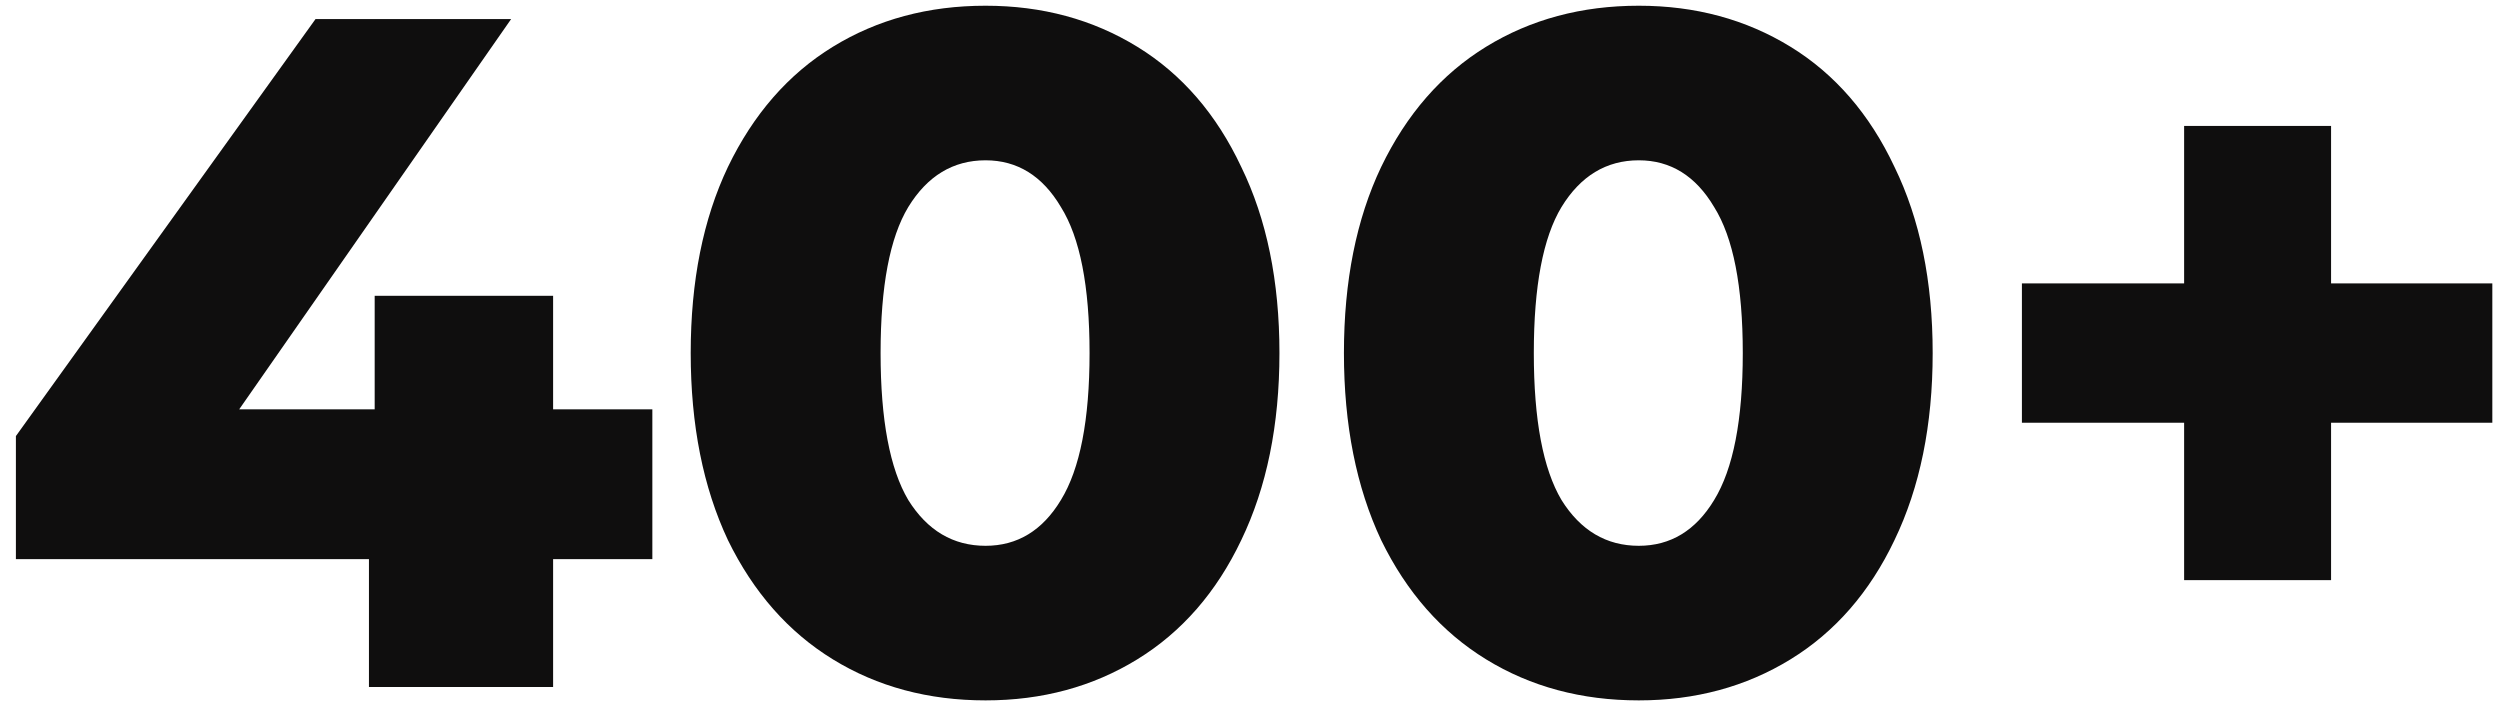 <svg width="131" height="37" viewBox="0 0 131 37" fill="none" xmlns="http://www.w3.org/2000/svg">
<path d="M34.183 29.3H28.983V36H19.333V29.3H0.833V22.85L16.533 1H26.783L12.533 21.45H19.633V15.5H28.983V21.45H34.183V29.3ZM51.643 36.7C48.643 36.7 45.977 35.983 43.643 34.55C41.31 33.117 39.477 31.033 38.143 28.3C36.843 25.533 36.193 22.267 36.193 18.5C36.193 14.733 36.843 11.483 38.143 8.75C39.477 5.983 41.31 3.883 43.643 2.45C45.977 1.017 48.643 0.3 51.643 0.3C54.61 0.3 57.26 1.017 59.593 2.45C61.926 3.883 63.743 5.983 65.043 8.75C66.376 11.483 67.043 14.733 67.043 18.5C67.043 22.267 66.376 25.533 65.043 28.3C63.743 31.033 61.926 33.117 59.593 34.55C57.26 35.983 54.61 36.7 51.643 36.7ZM51.643 28.6C53.31 28.6 54.627 27.8 55.593 26.2C56.593 24.567 57.093 22 57.093 18.5C57.093 15 56.593 12.45 55.593 10.85C54.627 9.217 53.31 8.4 51.643 8.4C49.943 8.4 48.593 9.217 47.593 10.85C46.627 12.45 46.143 15 46.143 18.5C46.143 22 46.627 24.567 47.593 26.2C48.593 27.8 49.943 28.6 51.643 28.6ZM85.872 36.7C82.872 36.7 80.205 35.983 77.872 34.55C75.538 33.117 73.705 31.033 72.372 28.3C71.072 25.533 70.422 22.267 70.422 18.5C70.422 14.733 71.072 11.483 72.372 8.75C73.705 5.983 75.538 3.883 77.872 2.45C80.205 1.017 82.872 0.3 85.872 0.3C88.838 0.3 91.488 1.017 93.822 2.45C96.155 3.883 97.972 5.983 99.272 8.75C100.605 11.483 101.272 14.733 101.272 18.5C101.272 22.267 100.605 25.533 99.272 28.3C97.972 31.033 96.155 33.117 93.822 34.55C91.488 35.983 88.838 36.7 85.872 36.7ZM85.872 28.6C87.538 28.6 88.855 27.8 89.822 26.2C90.822 24.567 91.322 22 91.322 18.5C91.322 15 90.822 12.45 89.822 10.85C88.855 9.217 87.538 8.4 85.872 8.4C84.172 8.4 82.822 9.217 81.822 10.85C80.855 12.45 80.372 15 80.372 18.5C80.372 22 80.855 24.567 81.822 26.2C82.822 27.8 84.172 28.6 85.872 28.6ZM130.598 22.15H122.148V30.4H114.448V22.15H105.948V14.85H114.448V6.6H122.148V14.85H130.598V22.15Z" fill="#0F0E0E"/>
</svg>
